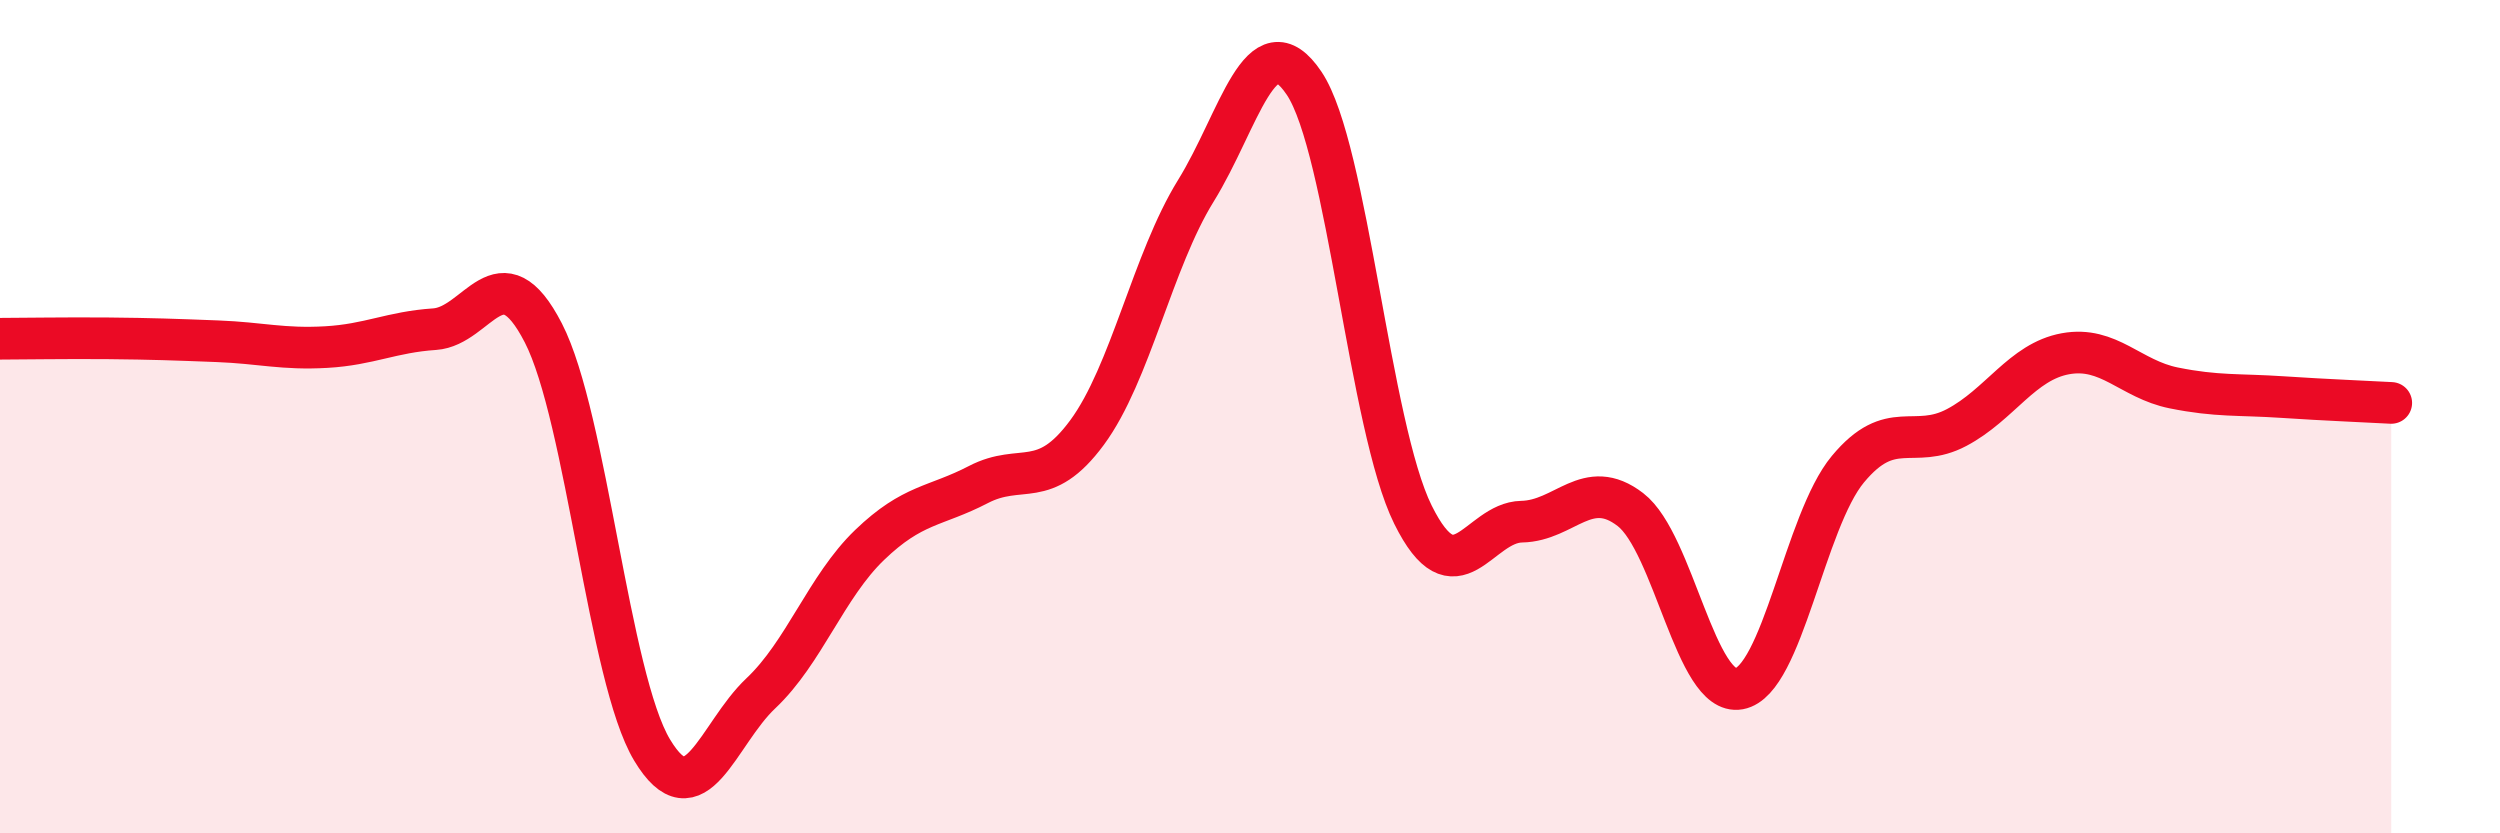 
    <svg width="60" height="20" viewBox="0 0 60 20" xmlns="http://www.w3.org/2000/svg">
      <path
        d="M 0,8.13 C 0.52,8.13 1.57,8.11 2.61,8.12 C 3.65,8.13 4.18,8.15 5.22,8.19 C 6.26,8.23 6.79,8.39 7.83,8.33 C 8.87,8.27 9.39,7.97 10.43,7.9 C 11.47,7.83 12,5.97 13.04,7.99 C 14.08,10.01 14.61,16.27 15.65,18 C 16.69,19.73 17.22,17.62 18.26,16.64 C 19.3,15.66 19.83,14.08 20.87,13.08 C 21.91,12.08 22.44,12.17 23.48,11.63 C 24.52,11.09 25.05,11.79 26.09,10.38 C 27.13,8.97 27.66,6.26 28.7,4.58 C 29.74,2.9 30.26,0.45 31.3,2 C 32.34,3.55 32.87,10.25 33.91,12.35 C 34.95,14.45 35.48,12.54 36.52,12.52 C 37.56,12.5 38.09,11.43 39.13,12.23 C 40.17,13.03 40.7,16.72 41.74,16.53 C 42.78,16.34 43.31,12.51 44.35,11.26 C 45.39,10.01 45.92,10.81 46.96,10.26 C 48,9.71 48.53,8.68 49.57,8.49 C 50.61,8.3 51.13,9.1 52.17,9.31 C 53.21,9.52 53.74,9.46 54.78,9.53 C 55.82,9.6 56.87,9.64 57.39,9.67L57.39 20L0 20Z"
        fill="#EB0A25"
        opacity="0.1"
        stroke-linecap="round"
        stroke-linejoin="round"
      />
      <path
        d="M 0,8.13 C 0.52,8.13 1.57,8.11 2.61,8.12 C 3.65,8.13 4.18,8.15 5.22,8.19 C 6.26,8.23 6.79,8.39 7.83,8.33 C 8.87,8.27 9.39,7.97 10.43,7.9 C 11.47,7.83 12,5.97 13.04,7.99 C 14.08,10.01 14.61,16.27 15.65,18 C 16.69,19.73 17.22,17.62 18.26,16.64 C 19.3,15.66 19.83,14.08 20.87,13.08 C 21.91,12.08 22.44,12.17 23.48,11.63 C 24.52,11.09 25.05,11.79 26.09,10.38 C 27.13,8.97 27.66,6.26 28.7,4.58 C 29.74,2.9 30.26,0.45 31.3,2 C 32.34,3.55 32.87,10.25 33.91,12.35 C 34.95,14.45 35.48,12.54 36.52,12.52 C 37.56,12.5 38.09,11.43 39.13,12.23 C 40.17,13.03 40.7,16.72 41.74,16.53 C 42.78,16.34 43.31,12.51 44.35,11.26 C 45.39,10.01 45.92,10.81 46.96,10.26 C 48,9.71 48.53,8.68 49.57,8.49 C 50.61,8.3 51.13,9.1 52.17,9.31 C 53.21,9.52 53.74,9.46 54.78,9.53 C 55.82,9.6 56.87,9.64 57.39,9.67"
        stroke="#EB0A25"
        stroke-width="1"
        fill="none"
        stroke-linecap="round"
        stroke-linejoin="round"
      />
    </svg>
  